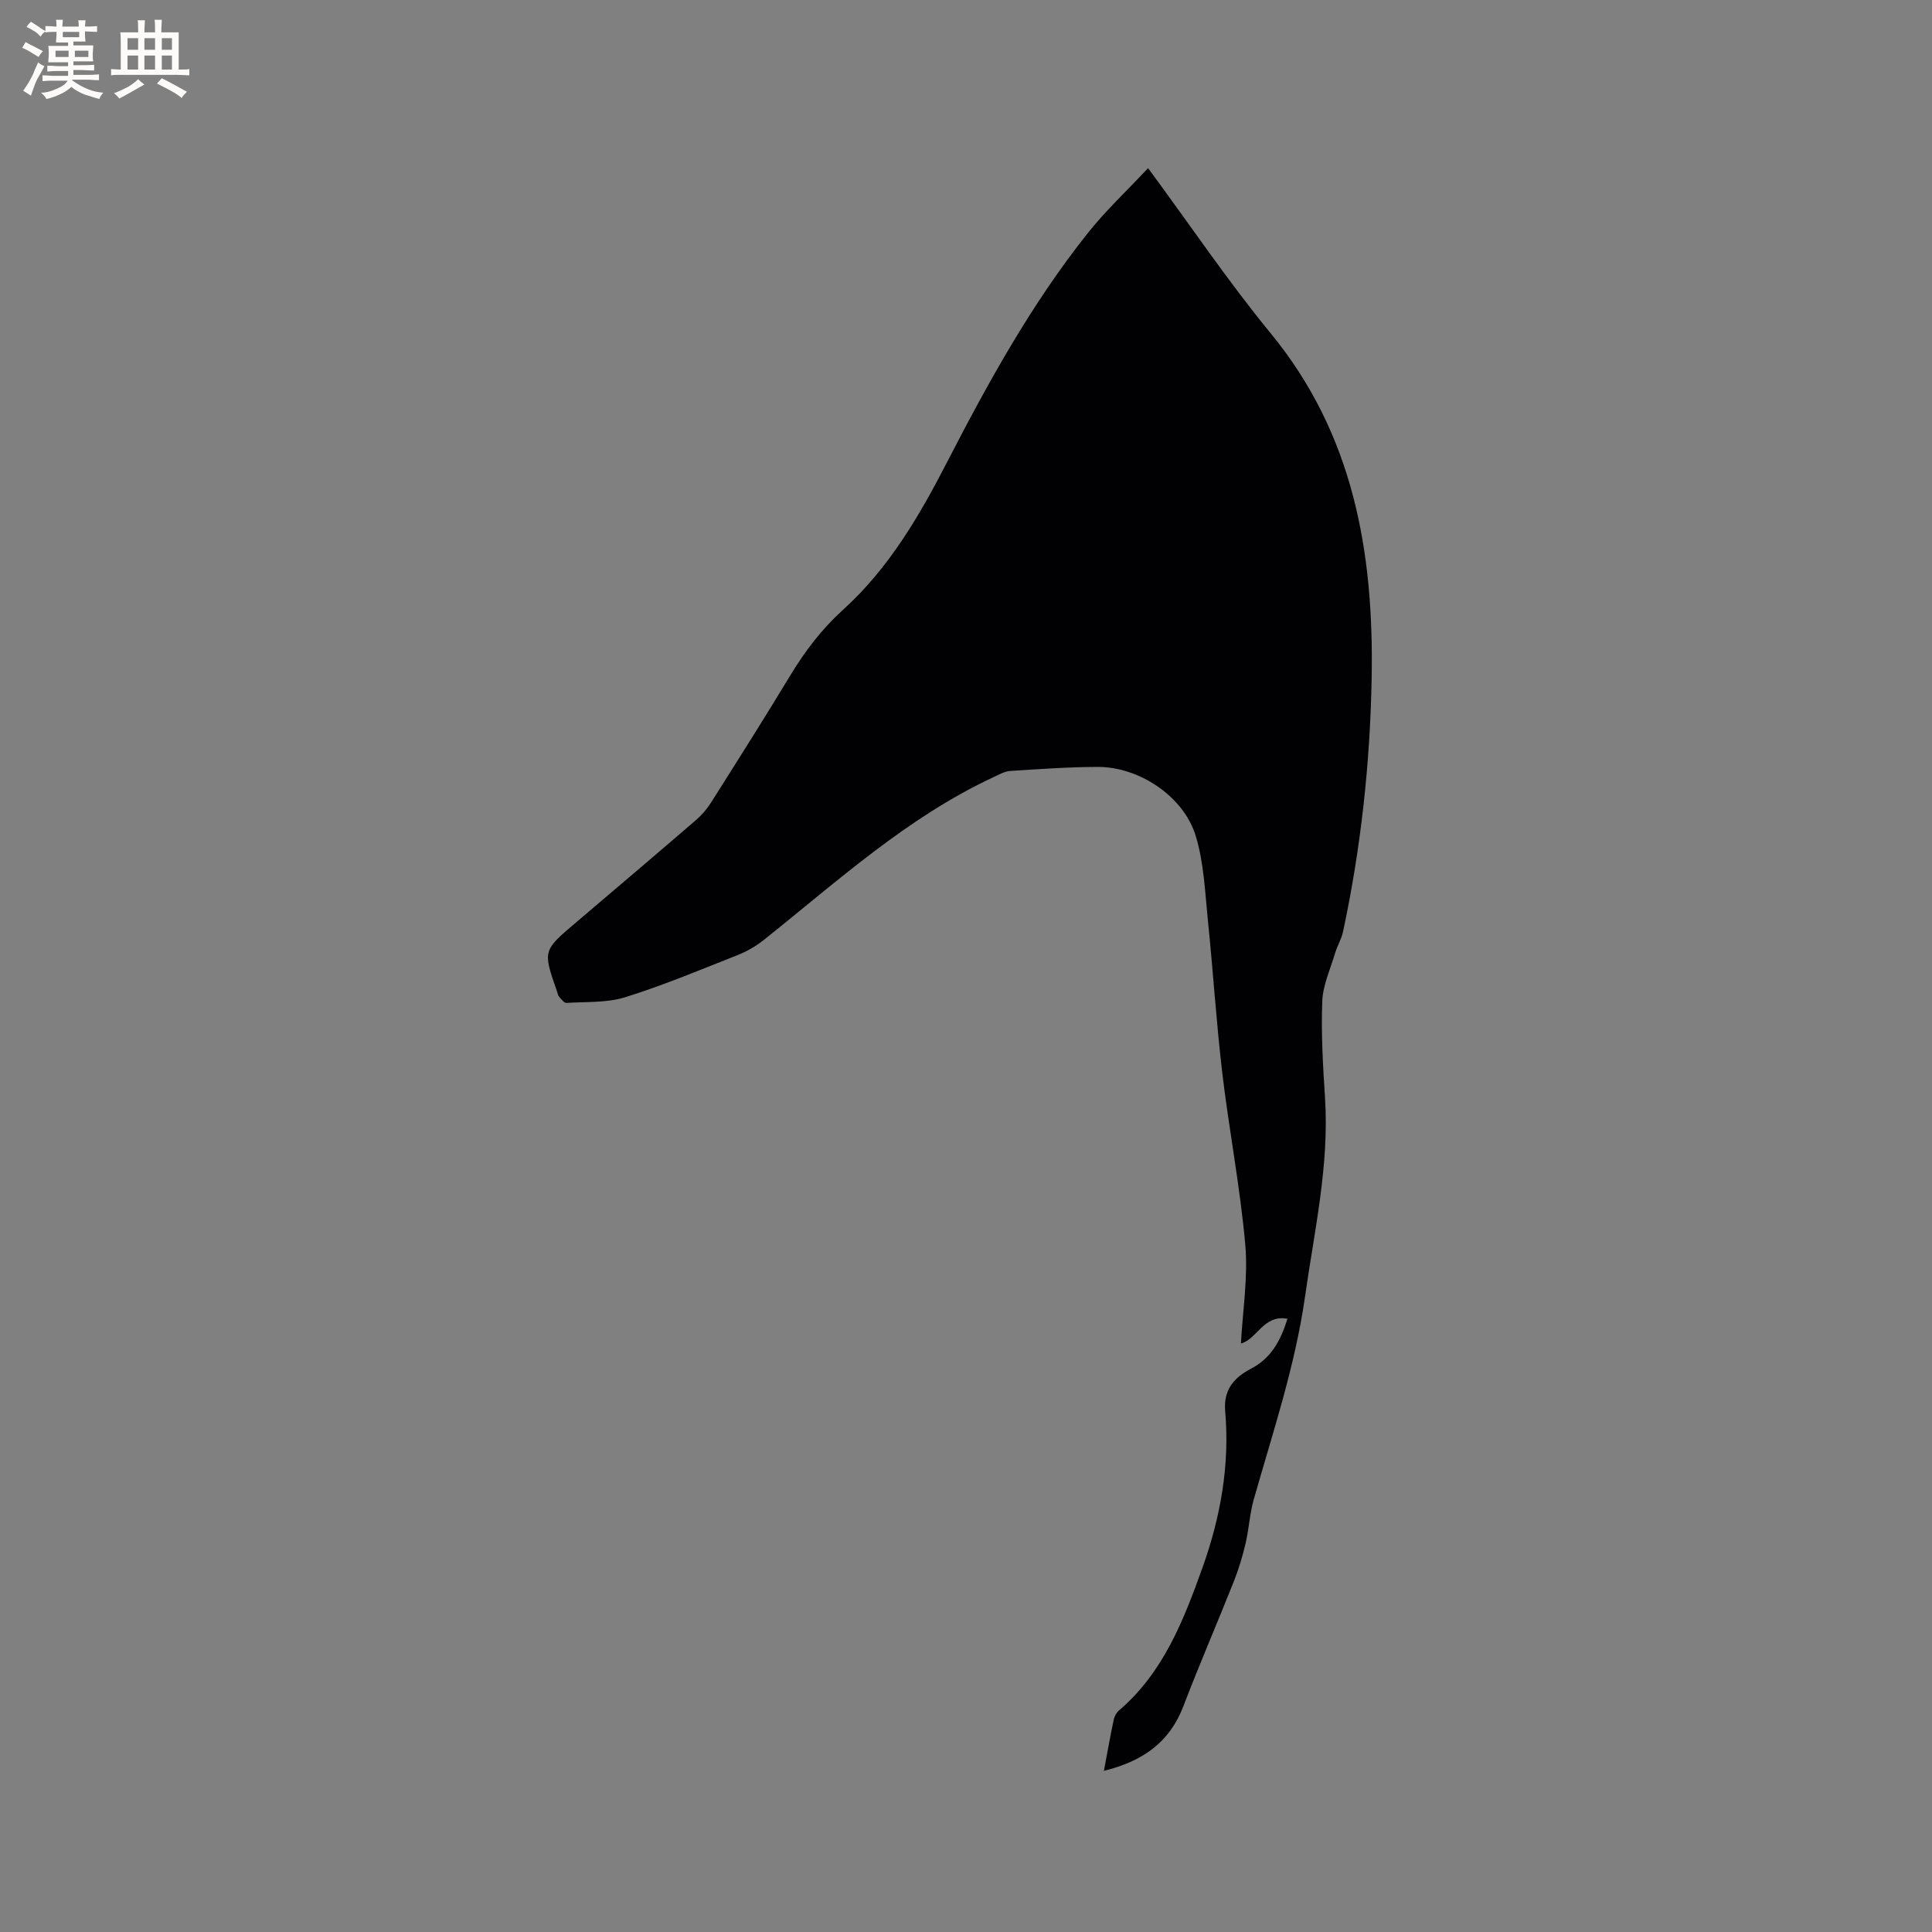 <svg enable-background="new 0 0 400 400" viewBox="0 0 400 400" xmlns="http://www.w3.org/2000/svg"><rect x="0" y="0" width="400" height="400" fill="#808080" stroke="none"/><path d="m237.7 34.81c8.82 11.96 16.6 23.5 25.39 34.21 17.16 20.88 21.35 45.32 20.9 71.2-.31 17.74-2.22 35.32-5.93 52.69-.32 1.51-1.19 2.9-1.63 4.39-.99 3.32-2.54 6.64-2.67 10.01-.25 6.65.14 13.35.57 20 .9 13.92-2.19 27.4-4.12 41.02-2.05 14.45-6.68 28.2-10.64 42.14-.83 2.94-.98 6.06-1.68 9.05-.63 2.66-1.41 5.31-2.42 7.85-3.43 8.65-7.14 17.18-10.46 25.87-2.89 7.57-8.51 11.43-16.46 13.39.73-3.86 1.33-7.27 2.05-10.65.14-.67.57-1.42 1.09-1.86 9.17-7.86 13.34-18.59 17.26-29.53 3.77-10.52 5.68-21.3 4.71-32.44-.39-4.53 1.95-7 5.34-8.77 4.12-2.15 6.08-5.66 7.56-10.34-4.96-.96-6.39 4.34-9.64 5.11.36-6.78 1.5-13.69.9-20.45-1.05-11.9-3.35-23.68-4.76-35.55-1.24-10.51-1.9-21.08-2.98-31.61-.6-5.86-.82-11.91-2.52-17.48-2.51-8.22-11.74-14.31-20.31-14.28-6.03.02-12.07.45-18.1.84-1.19.08-2.37.78-3.5 1.3-17.91 8.36-32.34 21.6-47.57 33.73-1.62 1.29-3.52 2.36-5.44 3.12-7.68 3.03-15.32 6.24-23.18 8.69-3.81 1.19-8.1.92-12.17 1.18-.48.03-1.07-.75-1.51-1.25-.26-.3-.33-.77-.47-1.17-2.93-8.41-2.92-8.4 3.86-14.16 8.32-7.07 16.65-14.14 24.92-21.27 1.18-1.02 2.25-2.25 3.08-3.56 5.55-8.78 11.11-17.55 16.48-26.44 3.04-5.02 6.51-9.57 10.89-13.54 9.49-8.6 15.79-19.4 21.62-30.72 8.44-16.38 17.38-32.56 28.89-47.06 3.7-4.71 8.13-8.84 12.65-13.66z" fill="#010103"/><g fill="#fcfbfa"><path d="m6.8 9.5c.6.3 1.3.7 2.1 1.1-.4.4-.7.8-.9 1.2-.7-.4-1.3-.8-1.8-1.1s-1.1-.6-1.6-.8c.2-.4.5-.8.7-1.2.4.2.8.5 1.5.8zm.9 6.9c-.3.6-.5 1.1-.7 1.7s-.4 1.1-.6 1.7c-.6-.4-1.1-.7-1.6-1 .7-1 1.2-1.8 1.5-2.4.3-.5.6-1.1.8-1.7.3-.6.5-1.2.8-1.8.3.3.8.6 1.3.8-.7 1.3-1.2 2.2-1.5 2.7zm.1-11c.4.3 1 .7 1.7 1.1-.5.2-.8.6-1.1 1.1-.5-.6-1-1-1.4-1.2s-.9-.6-1.5-.8c.2-.4.5-.7.9-1.1.5.3.9.6 1.4.9zm10.5 13.1c1 .4 2 .6 3.1.7-.4.4-.7.8-.8 1.3-.9-.2-1.9-.6-3-.9-1-.4-2-.9-2.8-1.6-.5.4-1.1.9-1.9 1.3s-1.9.9-3.3 1.2c-.1-.3-.5-.8-1.1-1.3 1 0 2.1-.3 3.2-.8 1.2-.5 1.9-1 2.3-1.7h-3.2c-.4 0-1 0-2 .1v-1.2c1 0 1.7.1 2 .1h3.3v-1h-2.3c-.2 0-.9 0-2 .1v-1.2c1.2 0 1.9.1 2 .1h2.3v-.8h-4.1c0-.7.1-1.2.1-1.6 0-.5 0-1.1-.1-1.8h4.1v-.7h-2.5c0-.6.1-1.1.1-1.6v-.6h-.5c-.4 0-1 0-1.8.1v-1.3c1.2 0 1.9.1 2.1.1h.2c0-.3 0-.8-.1-1.4h1.4c0 .6-.1 1-.1 1.4h3.4c0-.4 0-.8-.1-1.3h1.5c0 .4-.1.9-.1 1.3.7 0 1.5 0 2.5-.1v1.2c-1 0-1.8-.1-2.5-.1v.6c0 .3 0 .8.1 1.5h-2.5v.8h4.1c0 .7-.1 1.3-.1 1.8s0 1 .1 1.5h-4.1v.8h1.4c.8 0 1.8 0 2.9-.1v1.2c-1 0-1.9-.1-2.8-.1h-1.5v1h3.2c.3 0 1 0 2.1-.1v1.2c-1.1 0-1.8-.1-2.1-.1h-3.4l-.1.1c1.4 1 2.4 1.5 3.4 1.9zm-4.1-6.7v-1.3h-2.7v1.3zm2.2-4.1v-1.1h-3.4v1.1zm1.9 4.1v-1.3h-2.8v1.3z"/><path d="m37 6.7v2.3 5.4c1 0 1.8 0 2.2-.1v1.3c-.6 0-1.5-.1-2.5-.1h-11.9c-.7 0-1.3 0-1.8.1v-1.3c.5 0 1.1.1 2 .1v-5.2c0-1 0-1.8-.1-2.5h3.7c0-1.3 0-2.1-.1-2.5h1.5c0 .4-.1 1.3-.1 2.5h2.2c0-1.2 0-2.1-.1-2.6h1.5c0 .4-.1 1.3-.1 2.6zm-12.3 13.7c-.3-.4-.7-.8-1.1-1.1 1.1-.4 2.1-.9 2.9-1.3.8-.5 1.5-1 2.1-1.6.4.4.9.8 1.3 1.1-2.5 1.4-4.2 2.4-5.2 2.9zm3.9-10.1v-2.4h-2.2v2.4zm0 4.1v-2.9h-2.2v2.9zm3.5-4.1v-2.4h-2.2v2.4zm0 4.1v-2.9h-2.2v2.9zm.4 2.9 1-1.1c.6.3 1.4.7 2.5 1.3s2 1.1 2.7 1.5c-.4.4-.8.8-1.1 1.3-.8-.8-2.5-1.7-5.1-3zm3.1-7v-2.4h-2.1v2.4zm0 4.1v-2.9h-2.1v2.9z"/></g></svg>